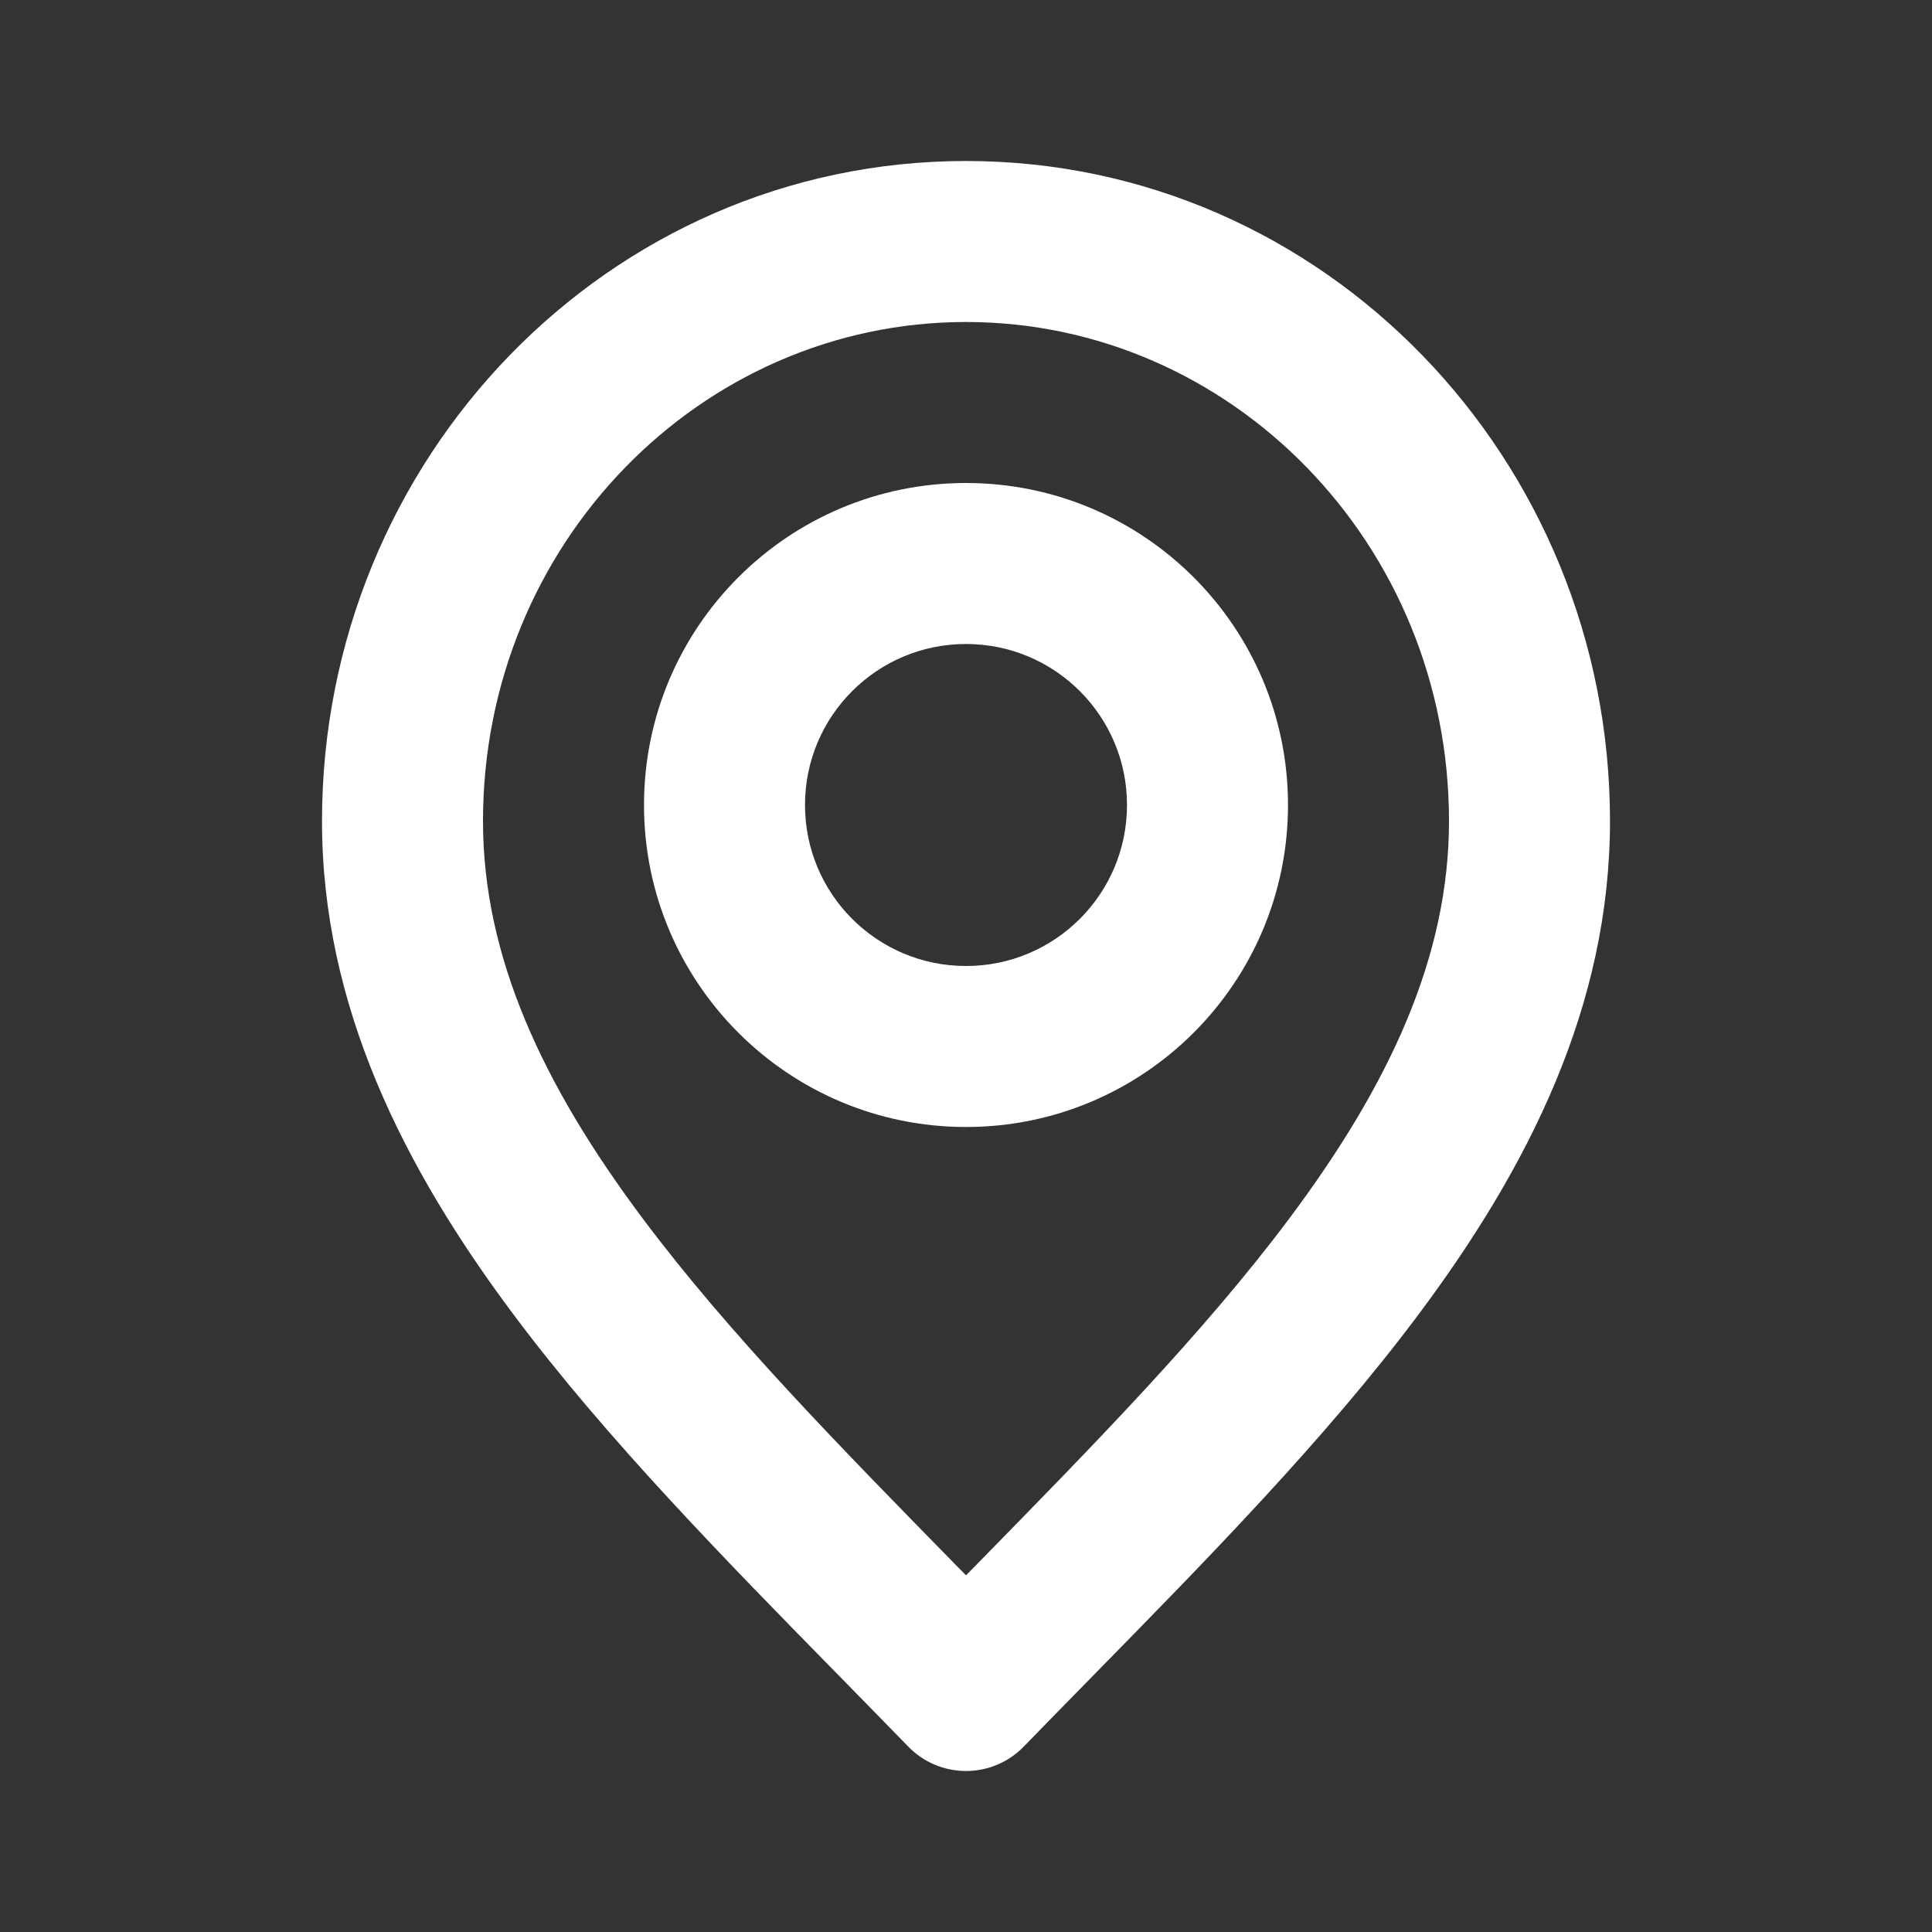 <?xml version="1.0" encoding="UTF-8"?> <svg xmlns="http://www.w3.org/2000/svg" width="24" height="24" viewBox="0 0 24 24" fill="none"><rect x="0" y="0" width="24" height="24" fill="#333333" stroke="none"/><path fill-rule="evenodd" clip-rule="evenodd" d="M12 4C8.713 4 6 6.749 6 10.2C6 11.88 6.736 13.47 7.988 15.142C9.047 16.556 10.402 17.938 11.862 19.429C11.908 19.475 11.954 19.522 12 19.569C12.046 19.522 12.092 19.475 12.138 19.429C13.598 17.938 14.953 16.556 16.012 15.142C17.264 13.47 18 11.88 18 10.2C18 6.749 15.287 4 12 4ZM4 10.2C4 5.698 7.555 2 12 2C16.445 2 20 5.698 20 10.2C20 12.496 18.986 14.507 17.613 16.34C16.467 17.871 15 19.367 13.541 20.854C13.265 21.136 12.99 21.416 12.717 21.697C12.529 21.891 12.27 22 12 22C11.73 22 11.471 21.891 11.283 21.697C11.01 21.416 10.735 21.136 10.459 20.854C9 19.367 7.533 17.871 6.387 16.34C5.014 14.507 4 12.496 4 10.2ZM12 8C10.895 8 10 8.895 10 10C10 11.105 10.895 12 12 12C13.105 12 14 11.105 14 10C14 8.895 13.105 8 12 8ZM8 10C8 7.791 9.791 6 12 6C14.209 6 16 7.791 16 10C16 12.209 14.209 14 12 14C9.791 14 8 12.209 8 10Z" fill="white"></path></svg> 